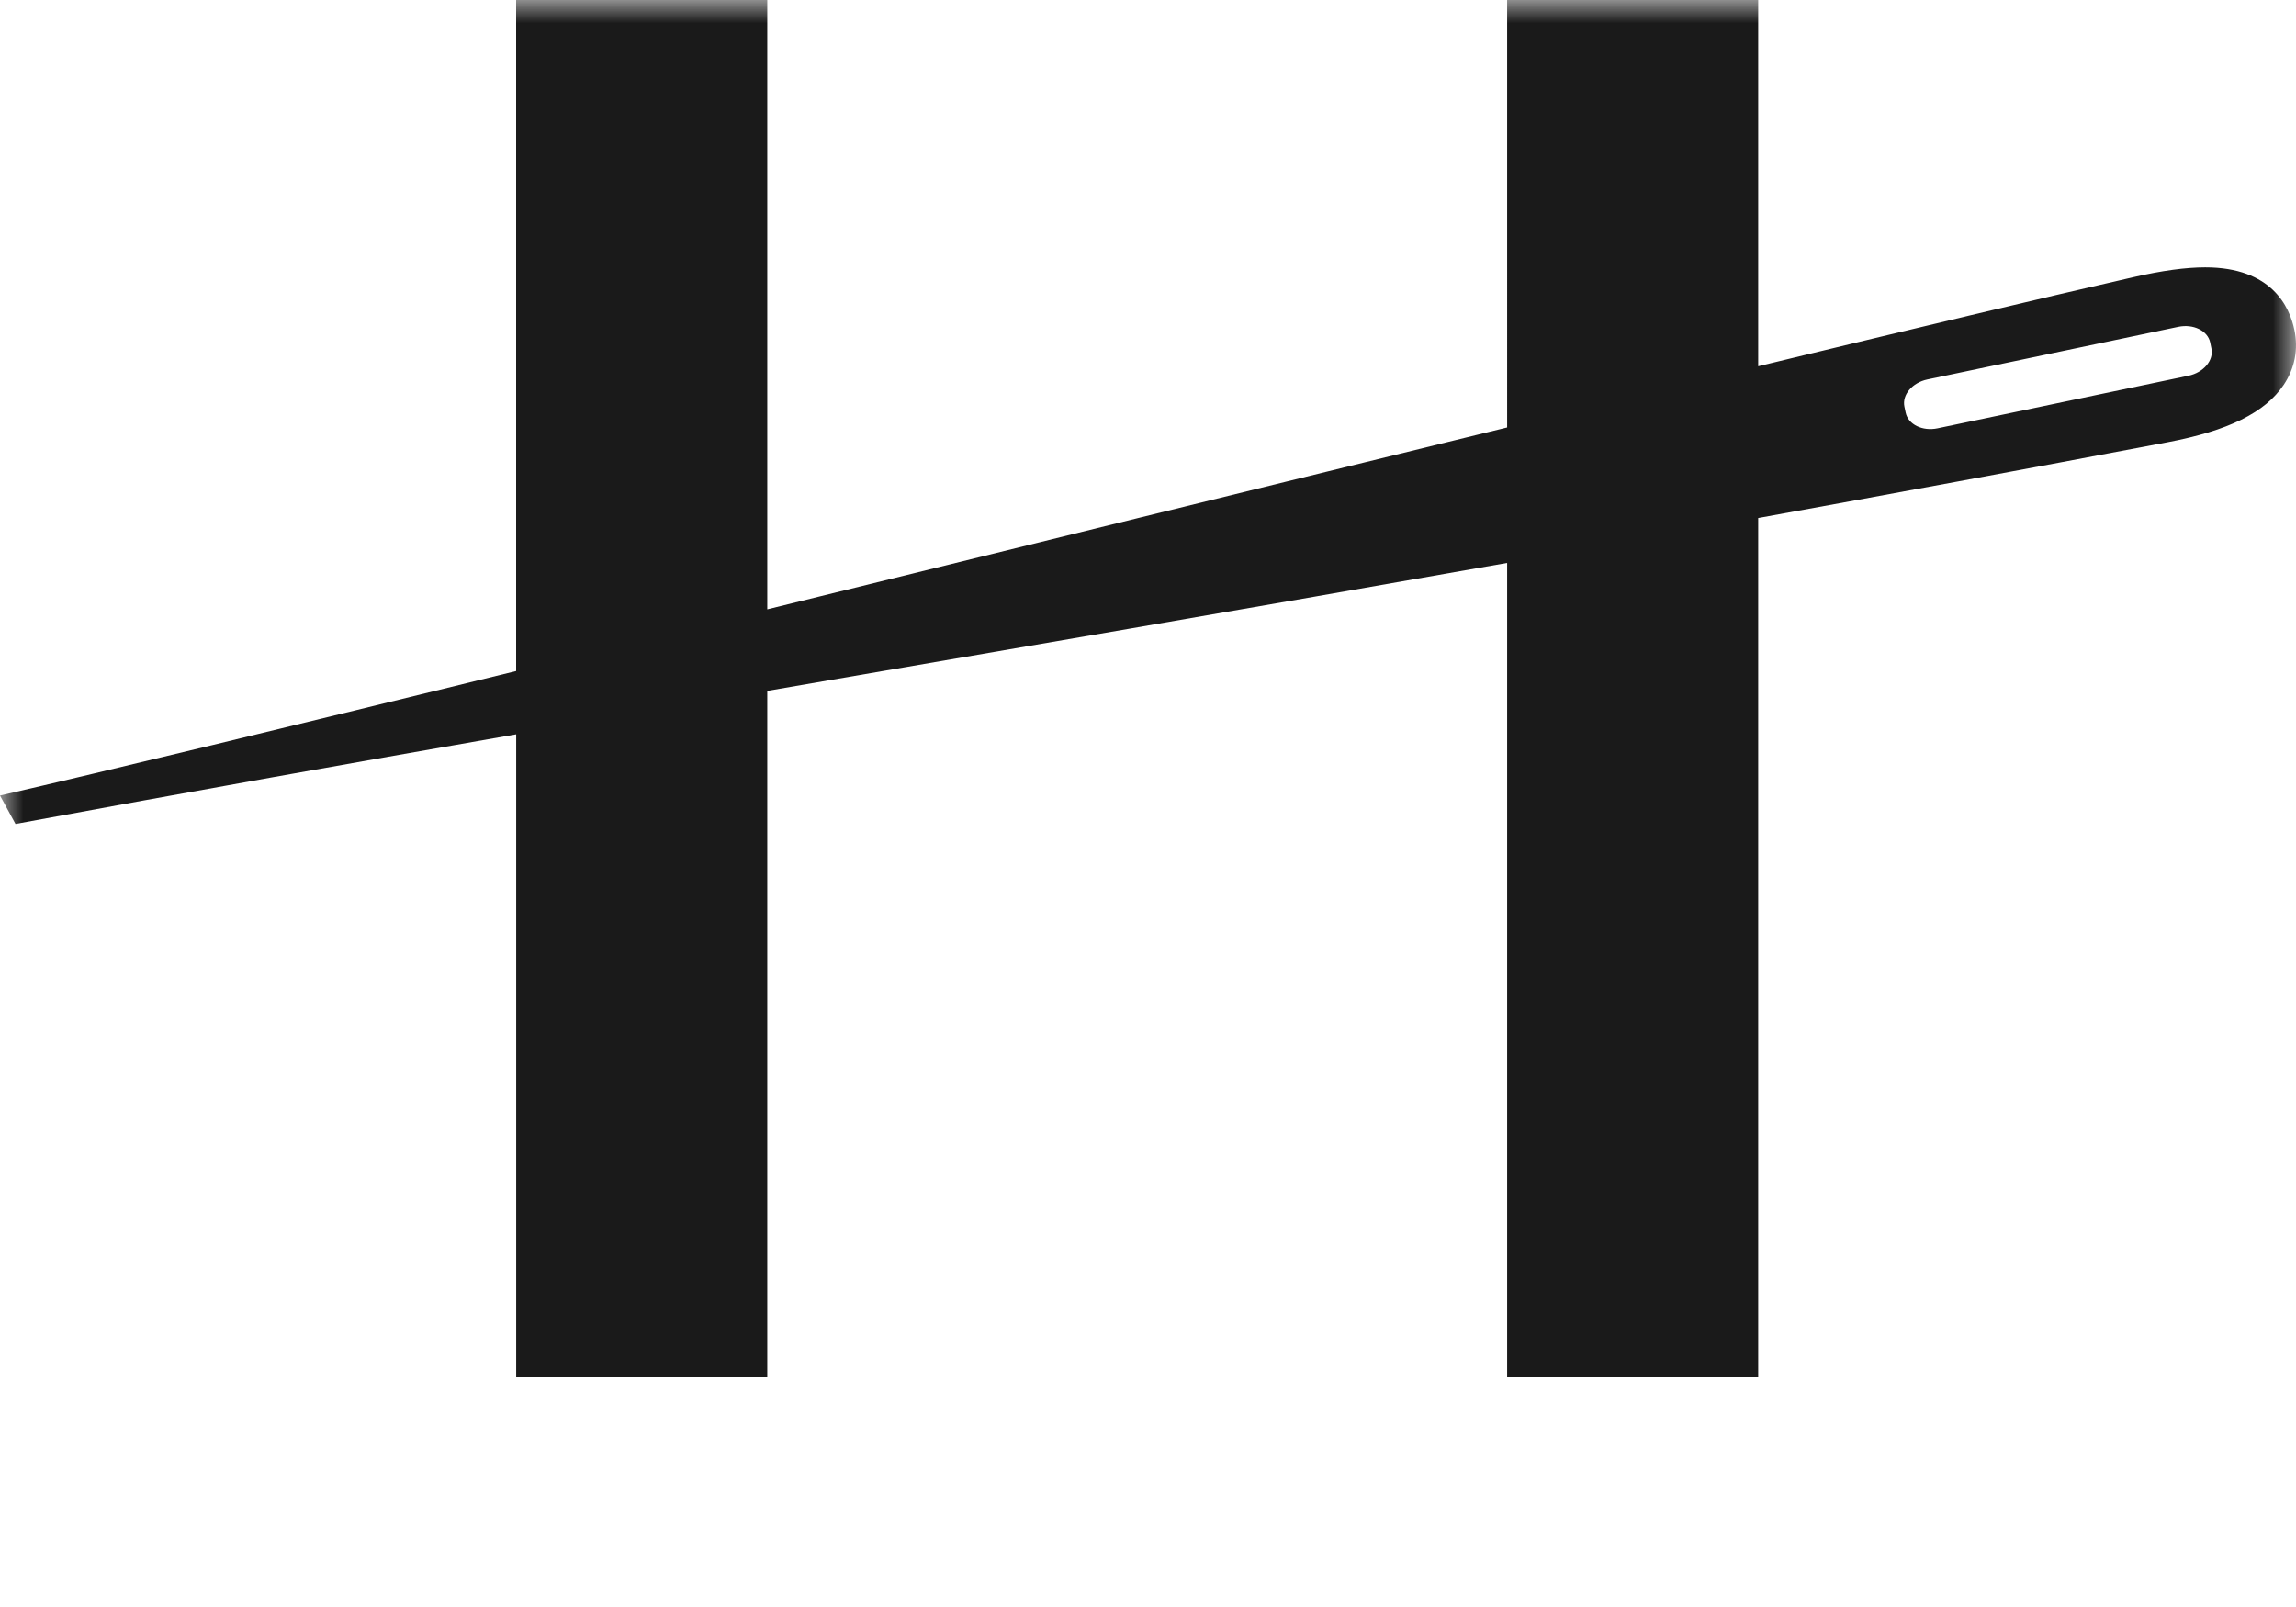 <svg xmlns="http://www.w3.org/2000/svg" xmlns:xlink="http://www.w3.org/1999/xlink" width="50" height="35" viewBox="0 0 50 35">
    <defs>
        <path id="8owqienk4a" d="M0 0L50 0 50 35 0 35z"/>
    </defs>
    <g fill="none" fill-rule="evenodd">
        <g>
            <g>
                <g transform="translate(-58 -5177) translate(0 4867) translate(58 310)">
                    <mask id="jj7o88xcwb" fill="#fff">
                        <use xlink:href="#8owqienk4a"/>
                    </mask>
                    <path fill="#1A1A1A" d="M47.658 8.183l-5.462 1.145c-.33.07-.642-.084-.696-.34l-.028-.133c-.053-.256.172-.522.501-.591l5.462-1.146c.33-.069.642.084.696.34l.027.133c.054.257-.171.523-.5.592m.367-2.36c-.425 0-.942.07-1.578.216-2.01.459-4.85 1.137-8.159 1.938V-5h-5.467V9.31c-5.152 1.26-10.848 2.665-16.112 3.961V-5H11.24v19.615C6.345 15.815 2.256 16.808 0 17.326l.337.619c3.773-.697 7.363-1.335 10.904-1.952V30h5.468V15.047c5.187-.892 10.417-1.781 16.112-2.787V30h5.467V11.282c2.827-.512 5.782-1.057 8.914-1.65 1.322-.25 2.126-.647 2.53-1.25.242-.36.322-.776.232-1.201-.106-.507-.5-1.358-1.94-1.358" mask="url(#jj7o88xcwb)"/>
                </g>
            </g>
        </g>
    </g>
</svg>

